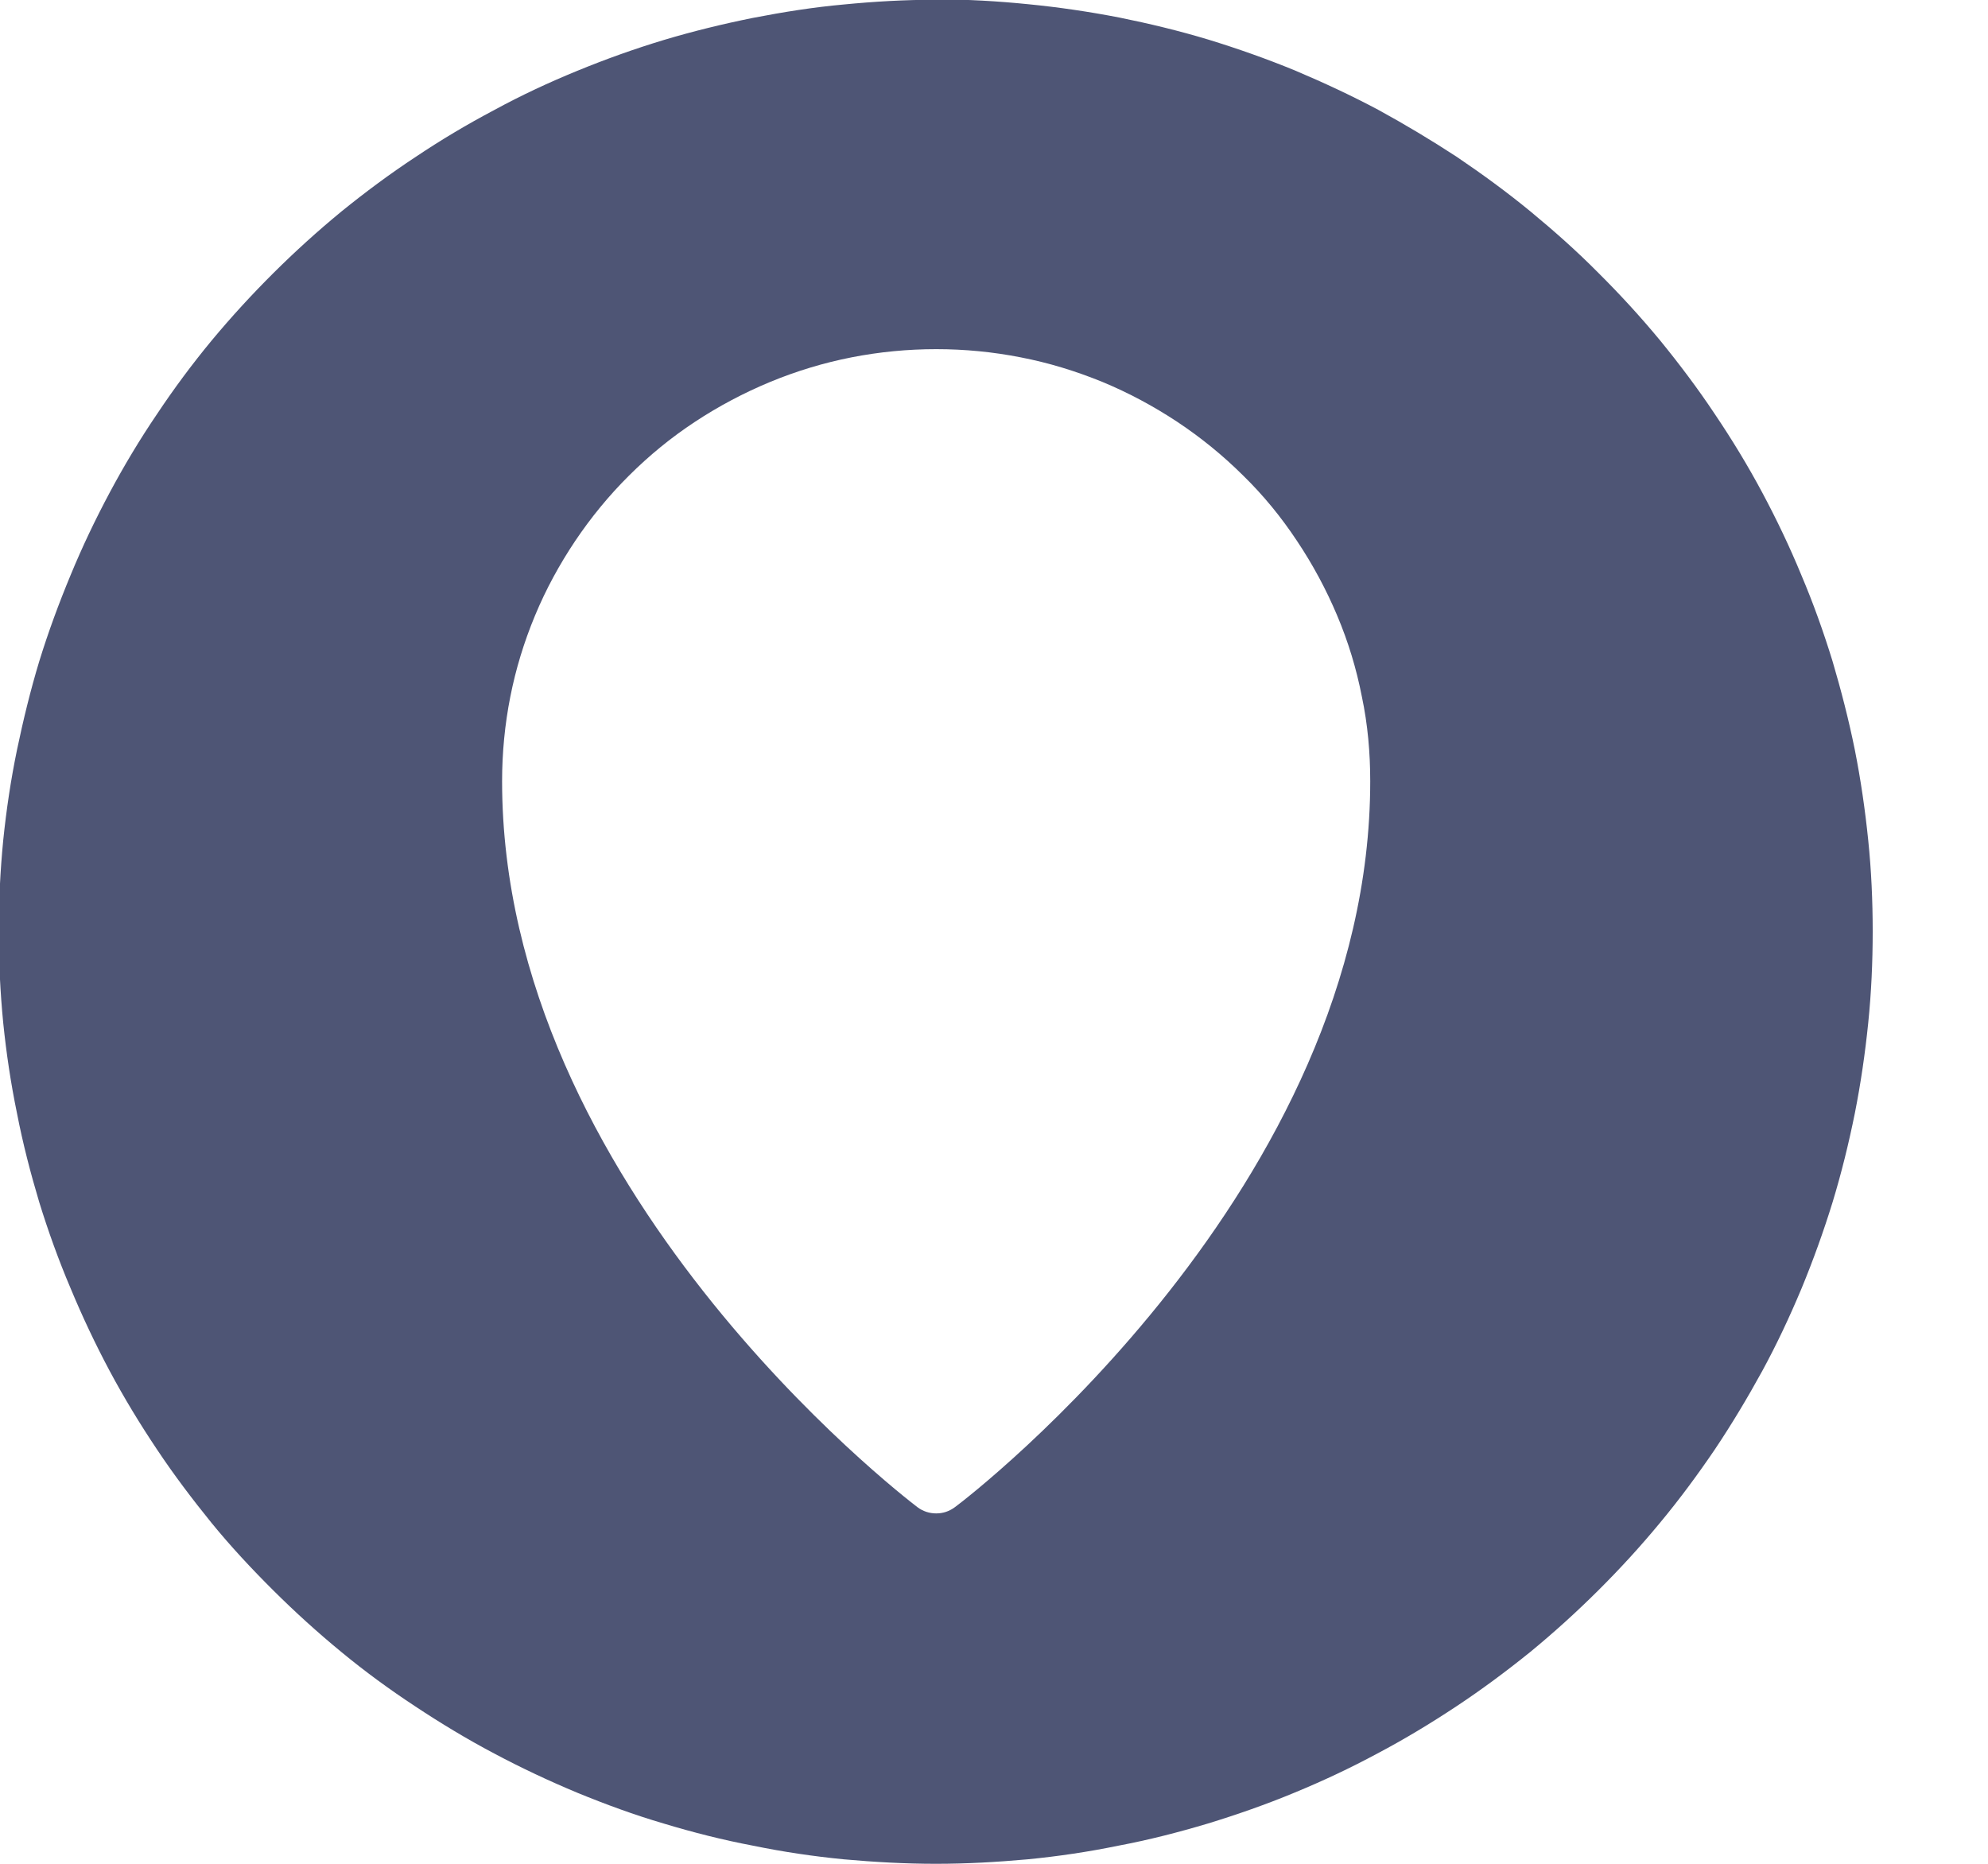 <svg width="16" height="15" viewBox="0 0 16 15" fill="none" xmlns="http://www.w3.org/2000/svg">
<path d="M7.533 -0.002C7.284 -0.002 7.038 0.012 6.792 0.036C6.546 0.058 6.303 0.097 6.06 0.144C5.817 0.193 5.579 0.251 5.342 0.322C5.104 0.394 4.875 0.476 4.646 0.57C4.419 0.663 4.195 0.767 3.977 0.886C3.759 1.001 3.546 1.128 3.342 1.265C3.137 1.4 2.938 1.548 2.748 1.702C2.557 1.859 2.375 2.024 2.201 2.197C2.027 2.37 1.861 2.551 1.703 2.741C1.546 2.931 1.399 3.129 1.264 3.332C1.126 3.535 0.999 3.747 0.883 3.964C0.767 4.181 0.662 4.401 0.568 4.629C0.474 4.855 0.388 5.088 0.316 5.322C0.245 5.556 0.187 5.795 0.137 6.034C0.087 6.276 0.051 6.518 0.026 6.762C0.002 7.007 -0.01 7.252 -0.01 7.496C-0.01 7.741 0.002 7.988 0.026 8.233C0.051 8.477 0.087 8.719 0.137 8.961C0.184 9.203 0.245 9.439 0.316 9.676C0.388 9.909 0.471 10.14 0.568 10.368C0.662 10.594 0.767 10.817 0.883 11.034C0.999 11.251 1.126 11.46 1.264 11.666C1.399 11.869 1.549 12.067 1.703 12.257C1.858 12.447 2.027 12.628 2.201 12.801C2.375 12.974 2.557 13.139 2.748 13.296C2.938 13.453 3.137 13.598 3.342 13.733C3.546 13.868 3.759 13.997 3.977 14.112C4.195 14.228 4.416 14.332 4.646 14.428C4.875 14.522 5.107 14.607 5.342 14.676C5.577 14.747 5.817 14.808 6.06 14.854C6.303 14.904 6.546 14.94 6.792 14.964C7.038 14.986 7.284 15 7.533 15C7.781 15 8.024 14.986 8.27 14.964C8.516 14.94 8.759 14.904 9.002 14.854C9.246 14.808 9.483 14.747 9.721 14.676C9.956 14.604 10.191 14.522 10.417 14.428C10.643 14.335 10.867 14.23 11.086 14.112C11.304 13.997 11.514 13.87 11.721 13.733C11.925 13.598 12.124 13.45 12.315 13.296C12.506 13.139 12.688 12.974 12.862 12.801C13.036 12.628 13.202 12.447 13.359 12.257C13.517 12.067 13.663 11.869 13.801 11.666C13.937 11.463 14.064 11.251 14.183 11.034C14.301 10.817 14.404 10.597 14.5 10.368C14.594 10.14 14.677 9.909 14.749 9.676C14.821 9.439 14.879 9.203 14.928 8.961C14.976 8.719 15.011 8.477 15.036 8.233C15.061 7.988 15.072 7.744 15.072 7.496C15.072 7.249 15.061 7.004 15.036 6.762C15.011 6.518 14.976 6.276 14.928 6.034C14.879 5.792 14.818 5.556 14.749 5.322C14.677 5.088 14.594 4.855 14.498 4.629C14.404 4.401 14.299 4.181 14.183 3.964C14.067 3.747 13.94 3.538 13.801 3.332C13.666 3.129 13.517 2.931 13.362 2.741C13.205 2.551 13.039 2.37 12.865 2.197C12.691 2.021 12.508 1.859 12.318 1.702C12.127 1.545 11.928 1.4 11.724 1.262C11.519 1.128 11.307 1.001 11.091 0.883C10.873 0.767 10.649 0.663 10.422 0.567C10.193 0.473 9.961 0.391 9.726 0.319C9.491 0.248 9.251 0.19 9.008 0.141C8.765 0.094 8.522 0.058 8.276 0.034C8.03 0.009 7.784 -0.005 7.538 -0.005L7.533 -0.002ZM7.685 12.13C7.64 12.163 7.591 12.18 7.535 12.18C7.48 12.18 7.428 12.163 7.384 12.13C7.248 12.026 4.041 9.552 4.041 6.287C4.041 6.059 4.063 5.83 4.107 5.608C4.151 5.385 4.217 5.168 4.306 4.954C4.394 4.742 4.502 4.544 4.629 4.354C4.756 4.165 4.9 3.989 5.063 3.827C5.226 3.665 5.4 3.522 5.593 3.395C5.784 3.269 5.986 3.162 6.198 3.074C6.411 2.986 6.629 2.92 6.853 2.876C7.077 2.832 7.306 2.81 7.535 2.81C7.765 2.81 7.991 2.832 8.215 2.876C8.442 2.92 8.657 2.986 8.873 3.074C9.085 3.162 9.284 3.269 9.475 3.395C9.666 3.522 9.842 3.665 10.005 3.827C10.168 3.986 10.312 4.162 10.439 4.354C10.566 4.544 10.674 4.745 10.762 4.954C10.851 5.165 10.917 5.382 10.961 5.608C11.008 5.83 11.028 6.059 11.028 6.287C11.028 9.552 7.823 12.029 7.685 12.13Z" fill="#4E5575"/>
</svg>

